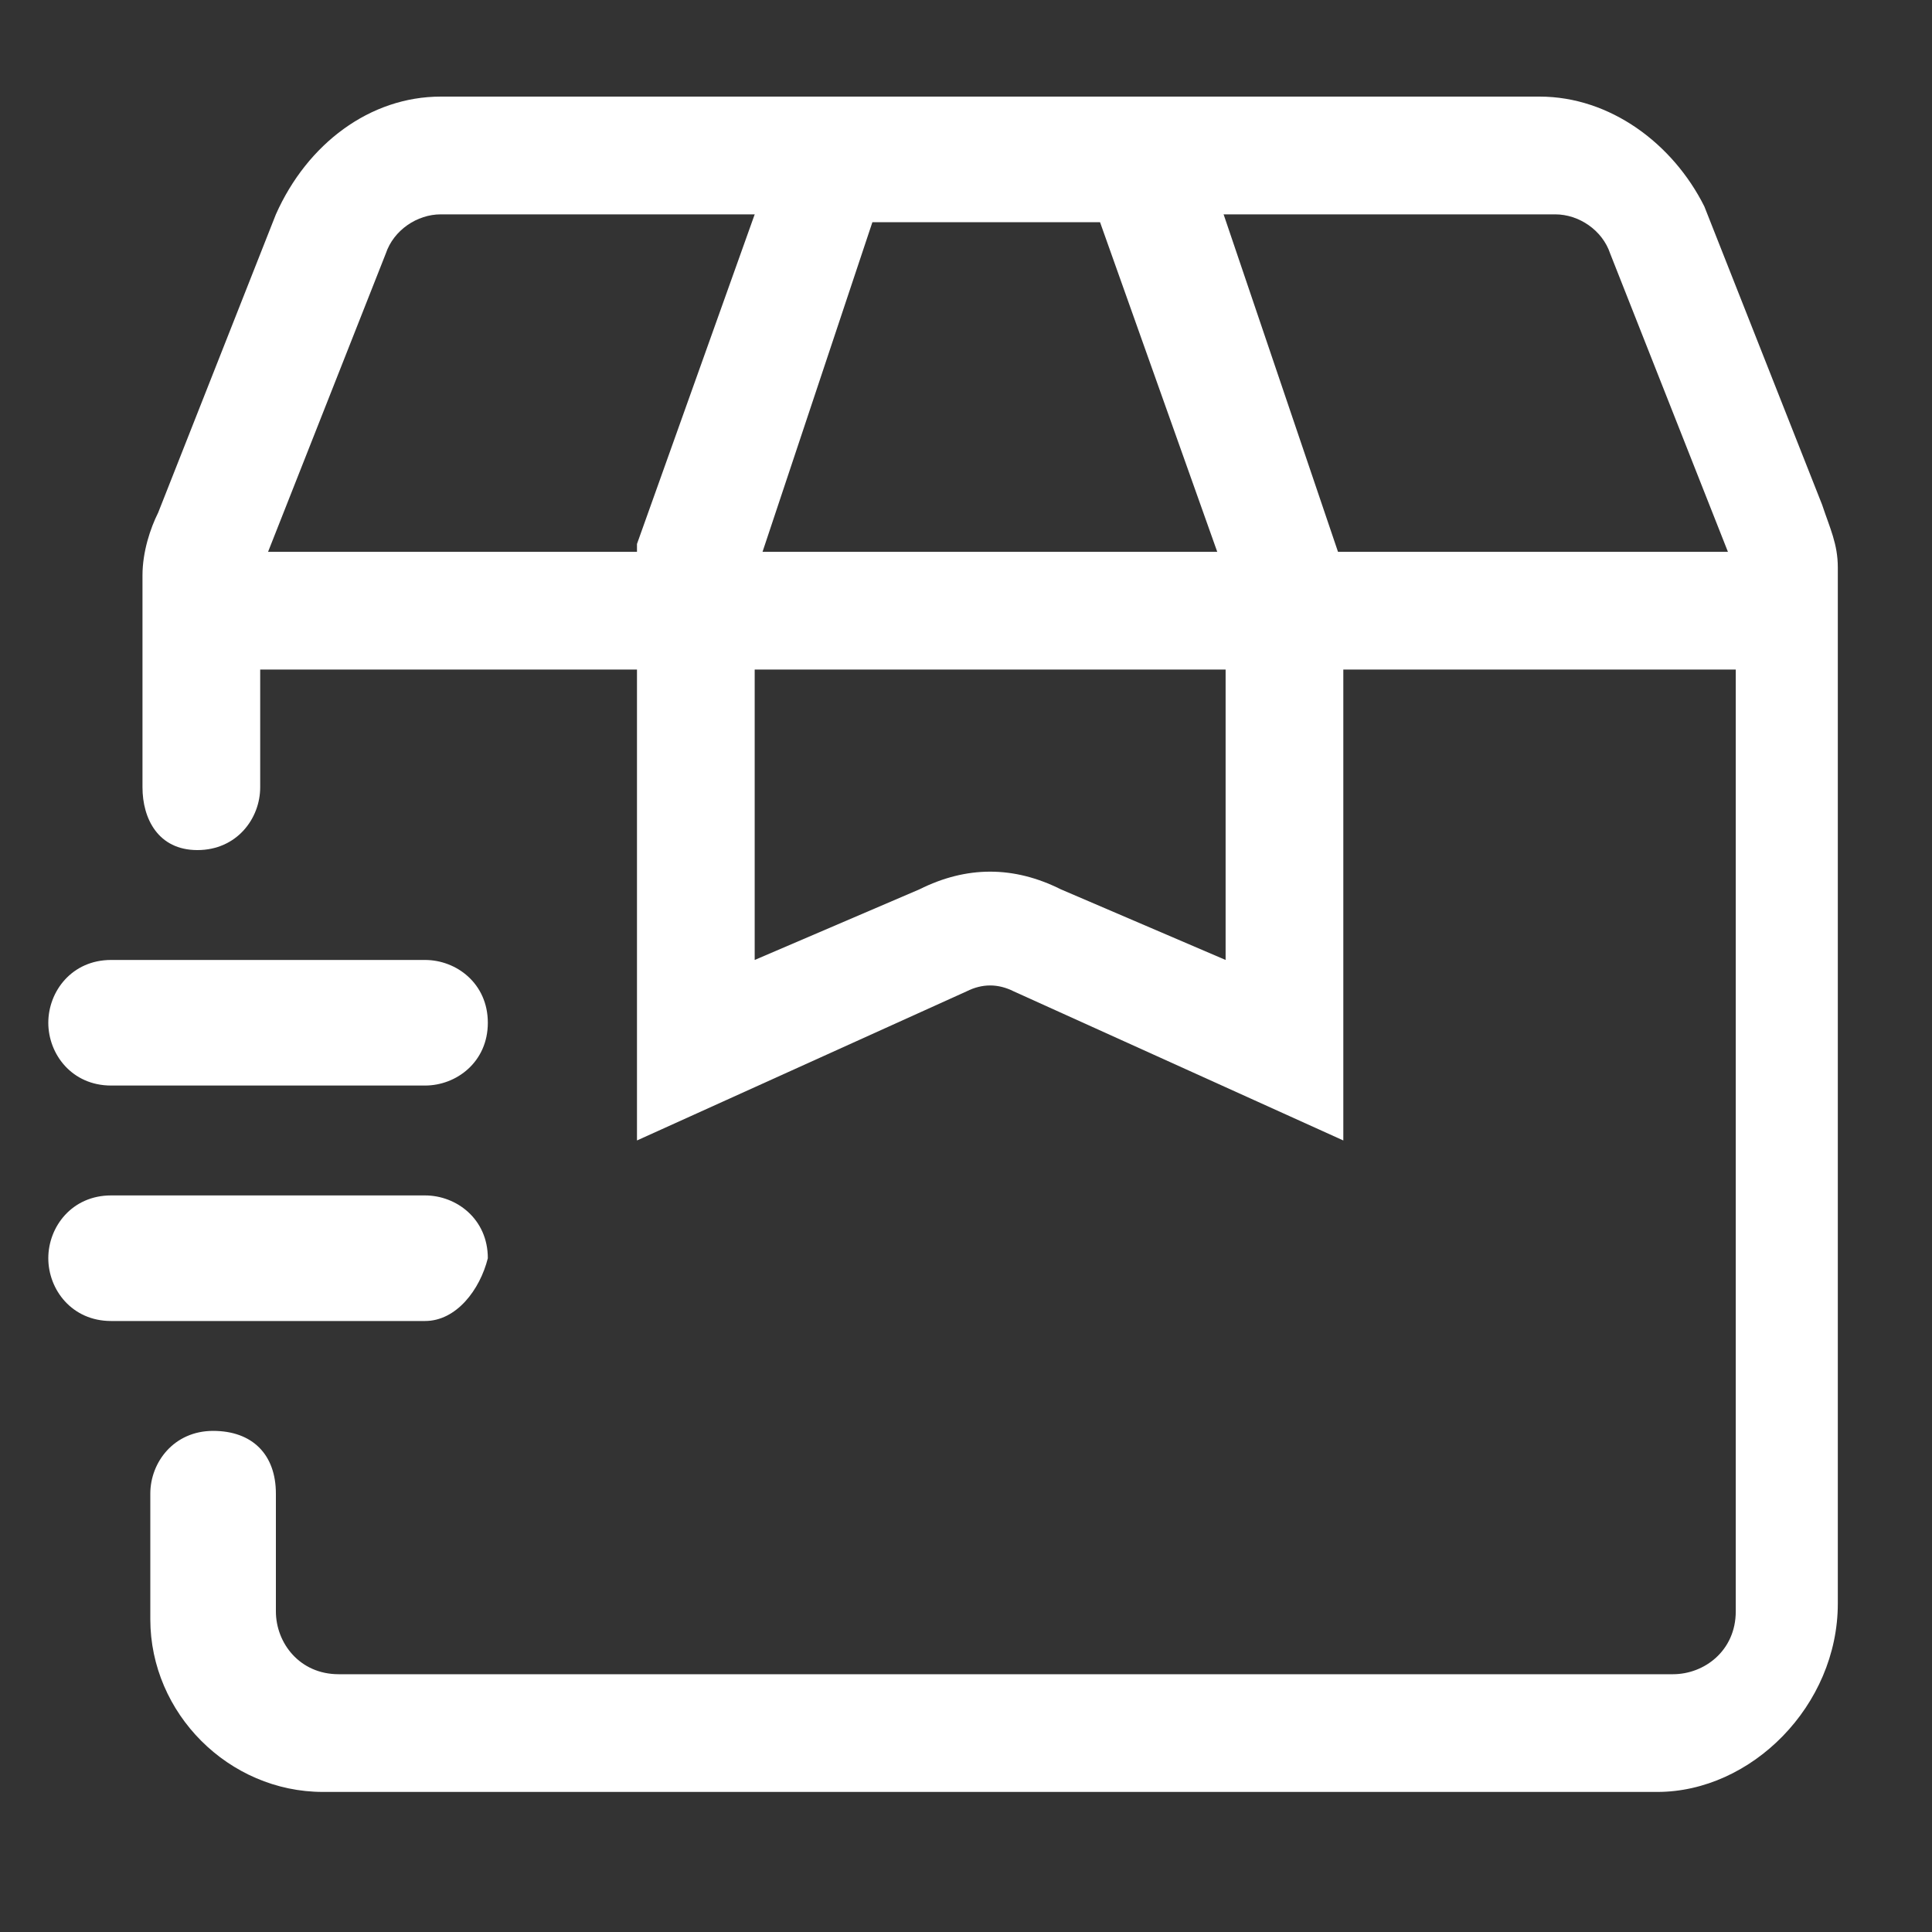 <?xml version="1.0" encoding="UTF-8"?>
<svg xmlns="http://www.w3.org/2000/svg" width="40" height="40" viewBox="0 0 40 40" fill="none">
  <rect x="0" y="0" width="40" height="40" fill="#333333" stroke="none"/>
  <path d="M27.812 23.612L20.988 20.525C20.663 20.362 20.337 20.362 20.012 20.525L13.188 23.612V11.262L16.438 2.162H24.562L27.812 11.75V23.612ZM15.625 11.912V19.875L19.038 18.412C20.012 17.925 20.988 17.925 21.962 18.412L25.375 19.875V11.912L22.775 4.6H18.062L15.625 11.912Z" fill="white"></path>
  <path d="M34.312 37.1H6.687C4.737 37.1 3.112 35.475 3.112 33.525V30.925C3.112 30.275 3.6 29.625 4.412 29.625C5.225 29.625 5.712 30.113 5.712 30.925V33.362C5.712 34.013 6.2 34.663 7.012 34.663H34.637C35.287 34.663 35.937 34.175 35.937 33.362V11.912C35.937 11.75 35.937 11.588 35.775 11.425L33.337 5.25C33.175 4.763 32.687 4.438 32.2 4.438H9.125C8.637 4.438 8.15 4.763 7.987 5.25L5.55 11.425C5.55 11.588 5.387 11.75 5.387 11.912V16.3C5.387 16.95 4.9 17.6 4.087 17.6C3.275 17.6 2.95 16.95 2.95 16.3V11.912C2.95 11.425 3.112 10.938 3.275 10.613L5.712 4.438C6.362 2.975 7.662 2 9.125 2H31.875C33.337 2 34.637 2.975 35.287 4.275L37.725 10.45C37.887 10.938 38.05 11.262 38.05 11.75V33.2C38.05 35.312 36.262 37.1 34.312 37.1V37.1Z" fill="white"></path>
  <path d="M4.25 11.425H36.75V13.862H4.25V11.425ZM8.8 22.475H2.3C1.488 22.475 1 21.825 1 21.175C1 20.525 1.488 19.875 2.3 19.875H8.8C9.45 19.875 10.1 20.362 10.1 21.175C10.1 21.987 9.45 22.475 8.8 22.475ZM8.8 27.35H2.3C1.488 27.35 1 26.7 1 26.05C1 25.4 1.488 24.75 2.3 24.75H8.8C9.45 24.75 10.1 25.237 10.1 26.05C9.938 26.7 9.45 27.35 8.8 27.35Z" fill="white"></path>
</svg>
